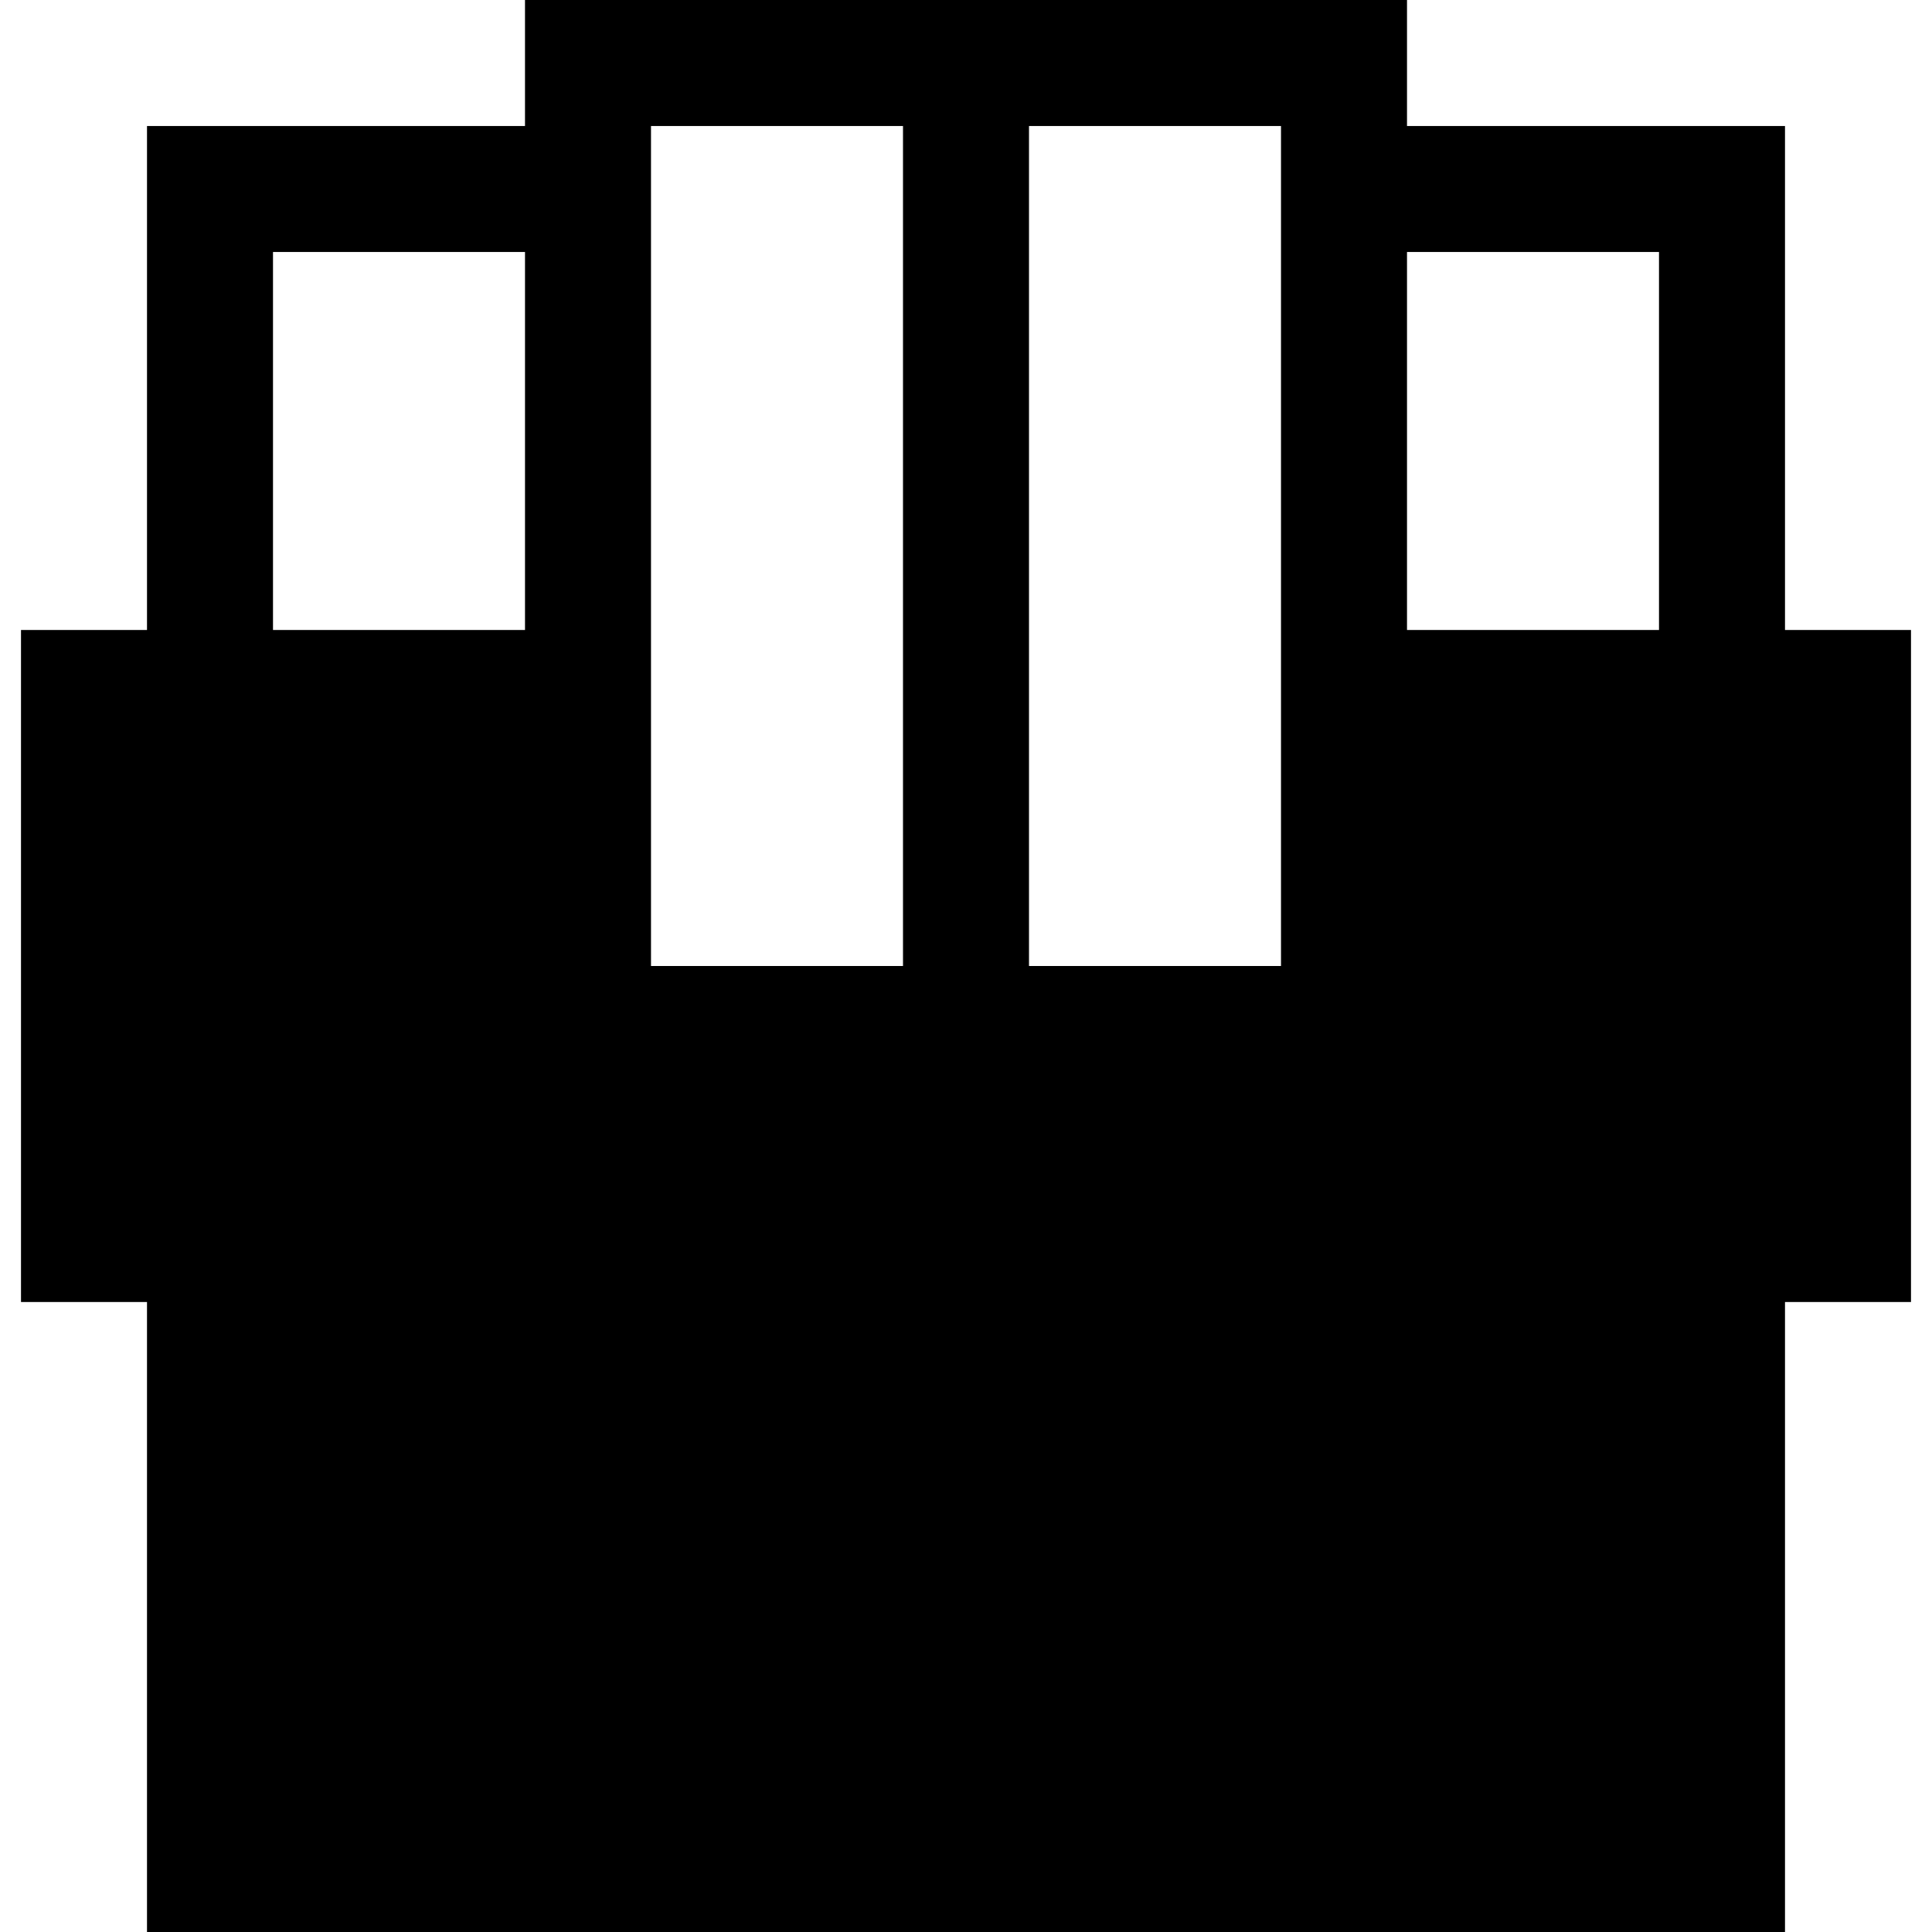 <?xml version="1.0" encoding="iso-8859-1"?>
<!-- Uploaded to: SVG Repo, www.svgrepo.com, Generator: SVG Repo Mixer Tools -->
<svg fill="#000000" height="800px" width="800px" version="1.1" id="Layer_1" xmlns="http://www.w3.org/2000/svg" xmlns:xlink="http://www.w3.org/1999/xlink" 
	 viewBox="0 0 512 512" xml:space="preserve">
<g>
	<g>
		<path d="M473.043,166.957V33.391H372.87V0H139.13v33.391H38.957v133.565H5.565v178.087h33.391V512h434.087V345.043h33.391V166.957
			H473.043z M139.13,166.957H72.348V66.783h66.783V166.957z M239.304,256h-66.783V33.391h66.783V256z M339.478,256h-66.783V33.391
			h66.783V256z M439.652,166.957H372.87V66.783h66.783V166.957z"/>
	</g>
</g>
</svg>